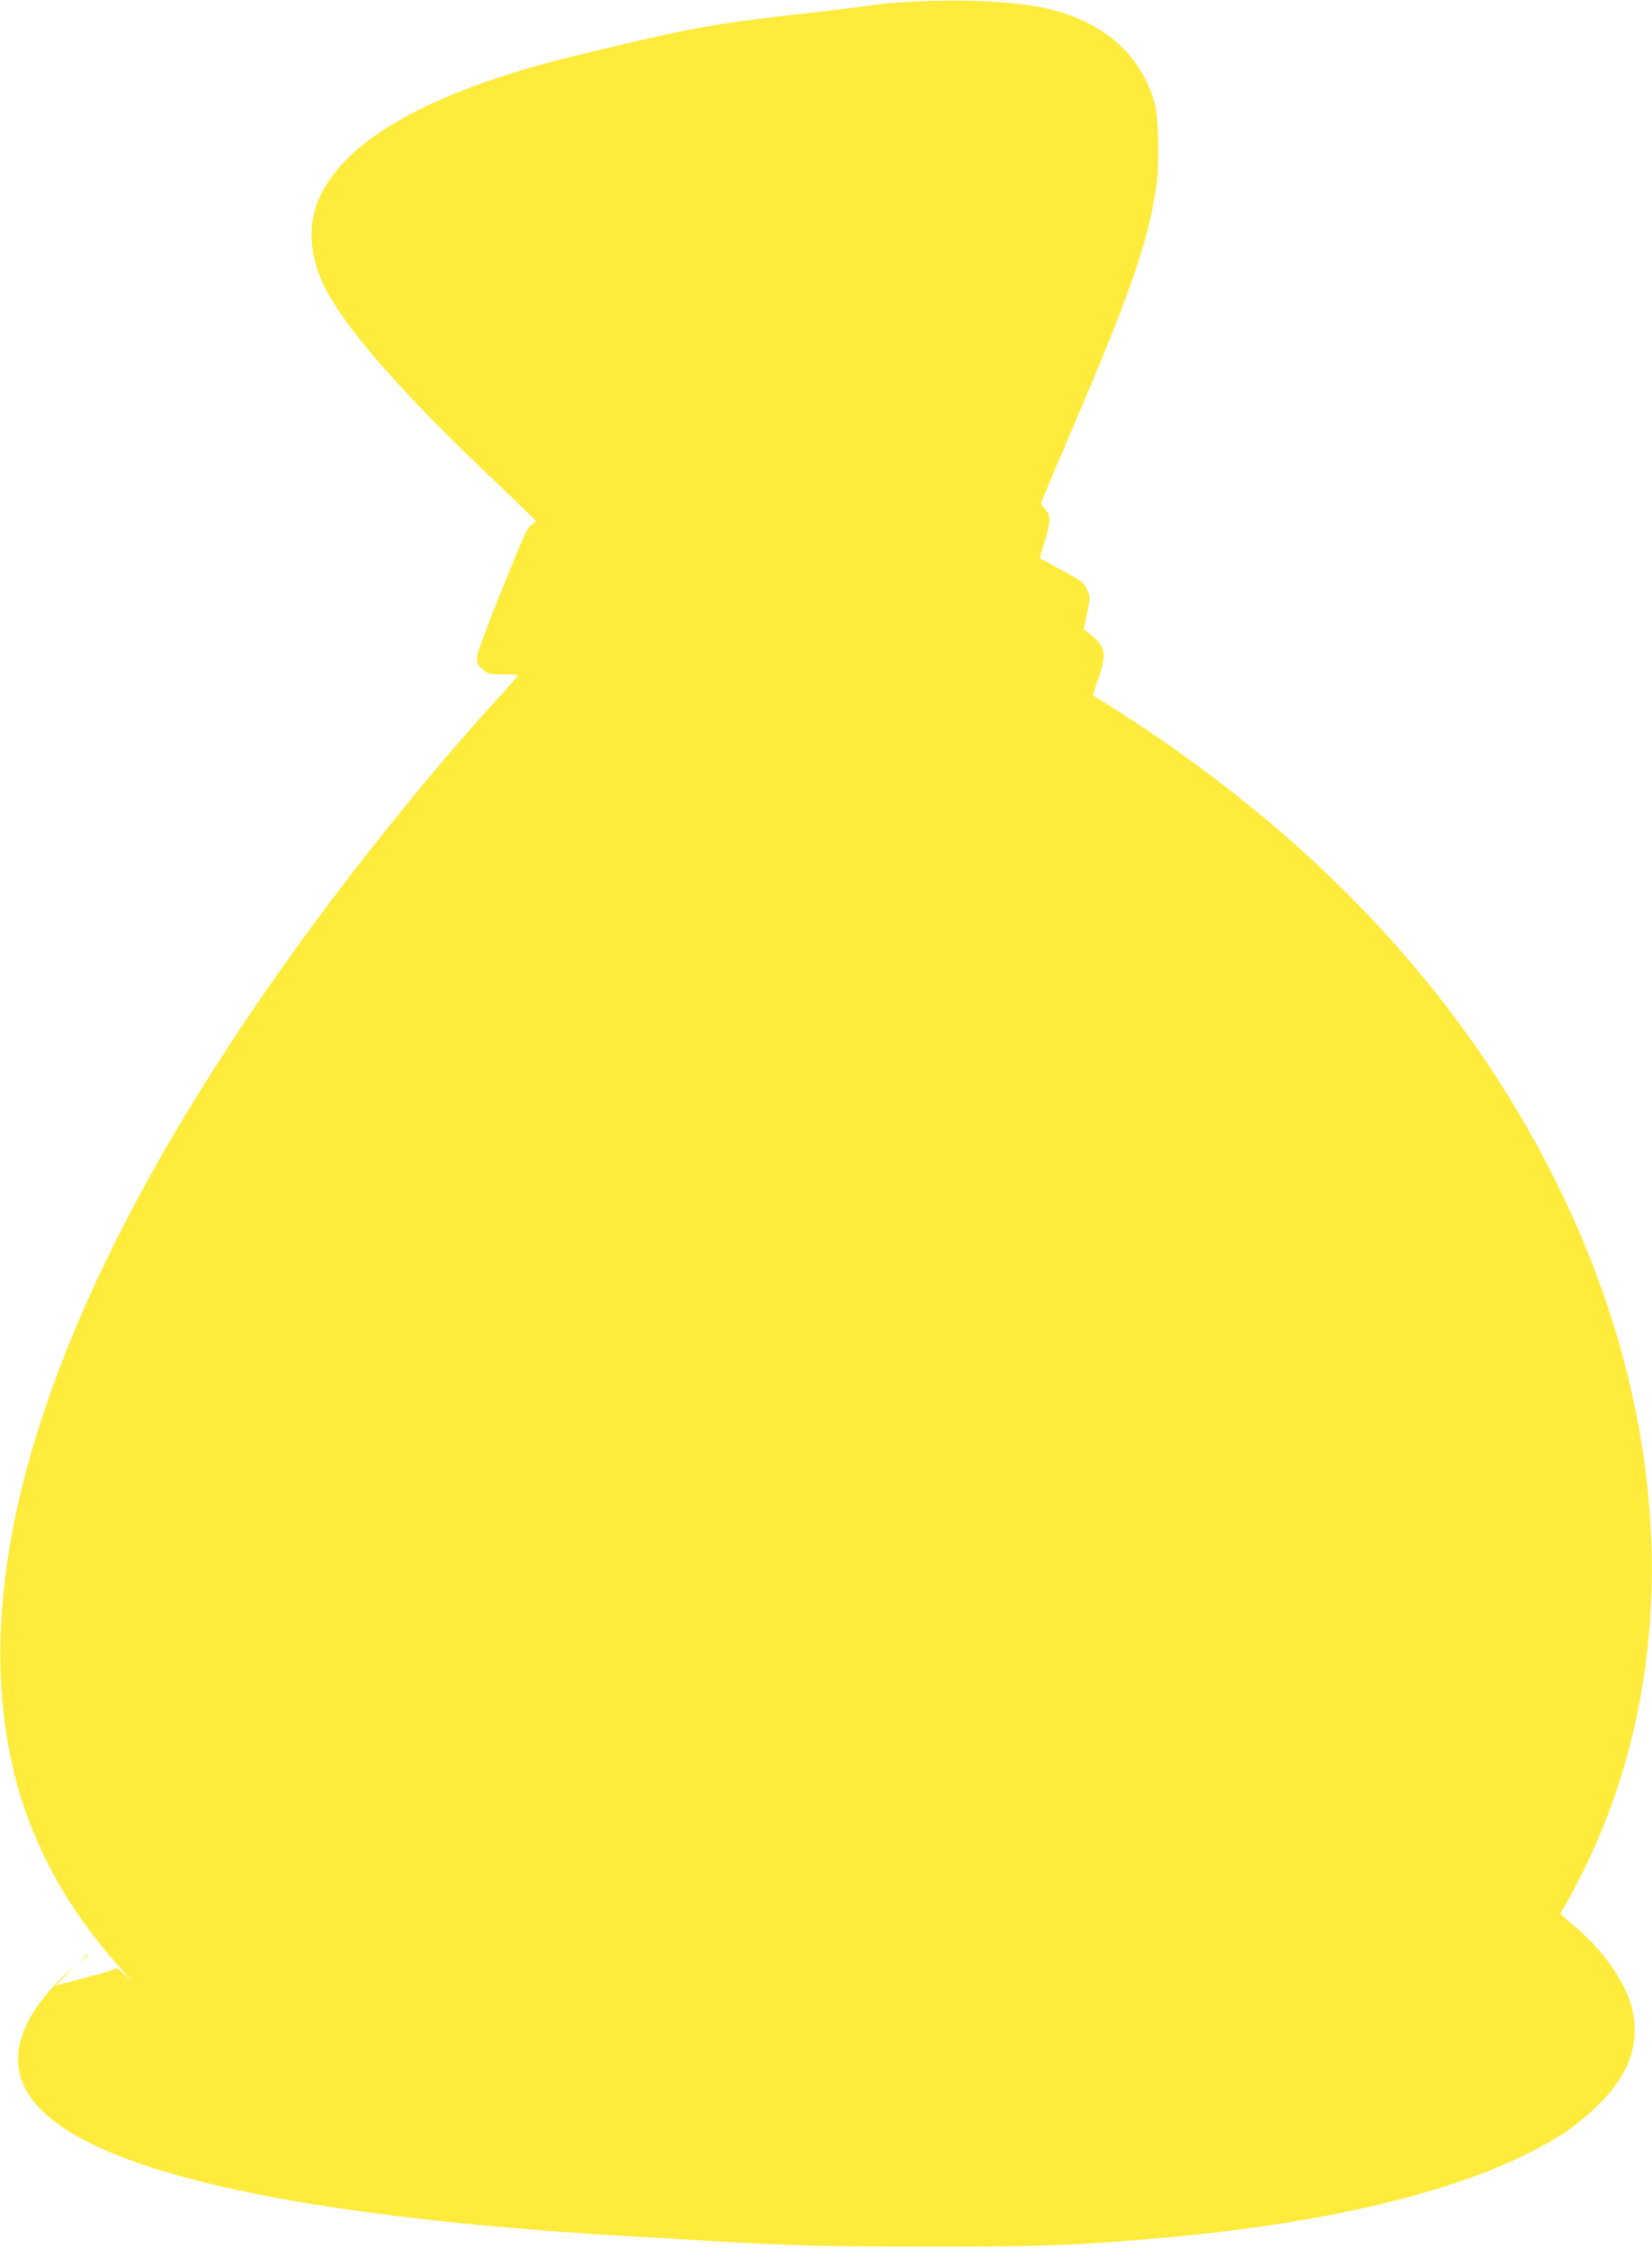 <?xml version="1.0" standalone="no"?>
<!DOCTYPE svg PUBLIC "-//W3C//DTD SVG 20010904//EN"
 "http://www.w3.org/TR/2001/REC-SVG-20010904/DTD/svg10.dtd">
<svg version="1.0" xmlns="http://www.w3.org/2000/svg"
 width="941pt" height="1280pt" viewBox="0 0 941 1280"
 preserveAspectRatio="xMidYMid meet">
<g transform="translate(0,1280) scale(0.1,-0.1)"
fill="#ffeb3b" stroke="none">
<path d="M5185 12790 c-82 -4 -177 -12 -210 -18 -33 -7 -184 -25 -335 -42
-580 -65 -697 -86 -1358 -246 -860 -209 -1371 -508 -1485 -869 -47 -150 -19
-330 76 -495 129 -225 419 -555 850 -968 144 -138 278 -267 297 -286 l34 -36
-22 -16 c-31 -21 -37 -35 -184 -398 -79 -195 -130 -336 -131 -359 -1 -32 4
-44 31 -68 30 -27 38 -29 117 -29 47 0 85 -3 85 -6 0 -4 -42 -52 -93 -108
-337 -365 -776 -904 -1113 -1366 -1320 -1806 -1906 -3383 -1703 -4582 43 -254
104 -445 213 -673 108 -223 254 -437 443 -645 62 -68 70 -79 27 -37 -40 39
-63 54 -70 47 -6 -6 -36 -17 -67 -25 -31 -8 -83 -22 -114 -31 -32 -8 -80 -21
-106 -28 l-49 -14 59 62 58 61 -64 -60 c-243 -229 -324 -453 -231 -641 216
-440 1391 -729 3450 -849 146 -8 342 -19 435 -25 489 -29 681 -34 1245 -34
628 -1 826 6 1290 45 1071 89 1898 303 2360 610 54 36 136 104 190 158 170
170 230 339 189 533 -33 155 -176 357 -354 499 -30 24 -55 47 -55 52 0 4 12
26 27 50 15 23 59 107 99 187 574 1153 517 2589 -156 3937 -538 1078 -1393
1985 -2560 2717 l-76 47 35 102 c48 141 40 176 -60 253 l-26 20 19 91 c19 90
19 92 0 135 -17 40 -29 49 -144 111 l-126 68 29 96 c35 118 36 143 4 181 -14
17 -25 33 -25 36 0 4 78 190 174 414 335 782 434 1068 482 1385 20 132 15 394
-10 482 -70 251 -254 428 -532 515 -187 58 -492 79 -859 60z"/>
<path d="M474 1648 l-19 -23 23 19 c21 18 27 26 19 26 -2 0 -12 -10 -23 -22z"/>
</g>
</svg>
